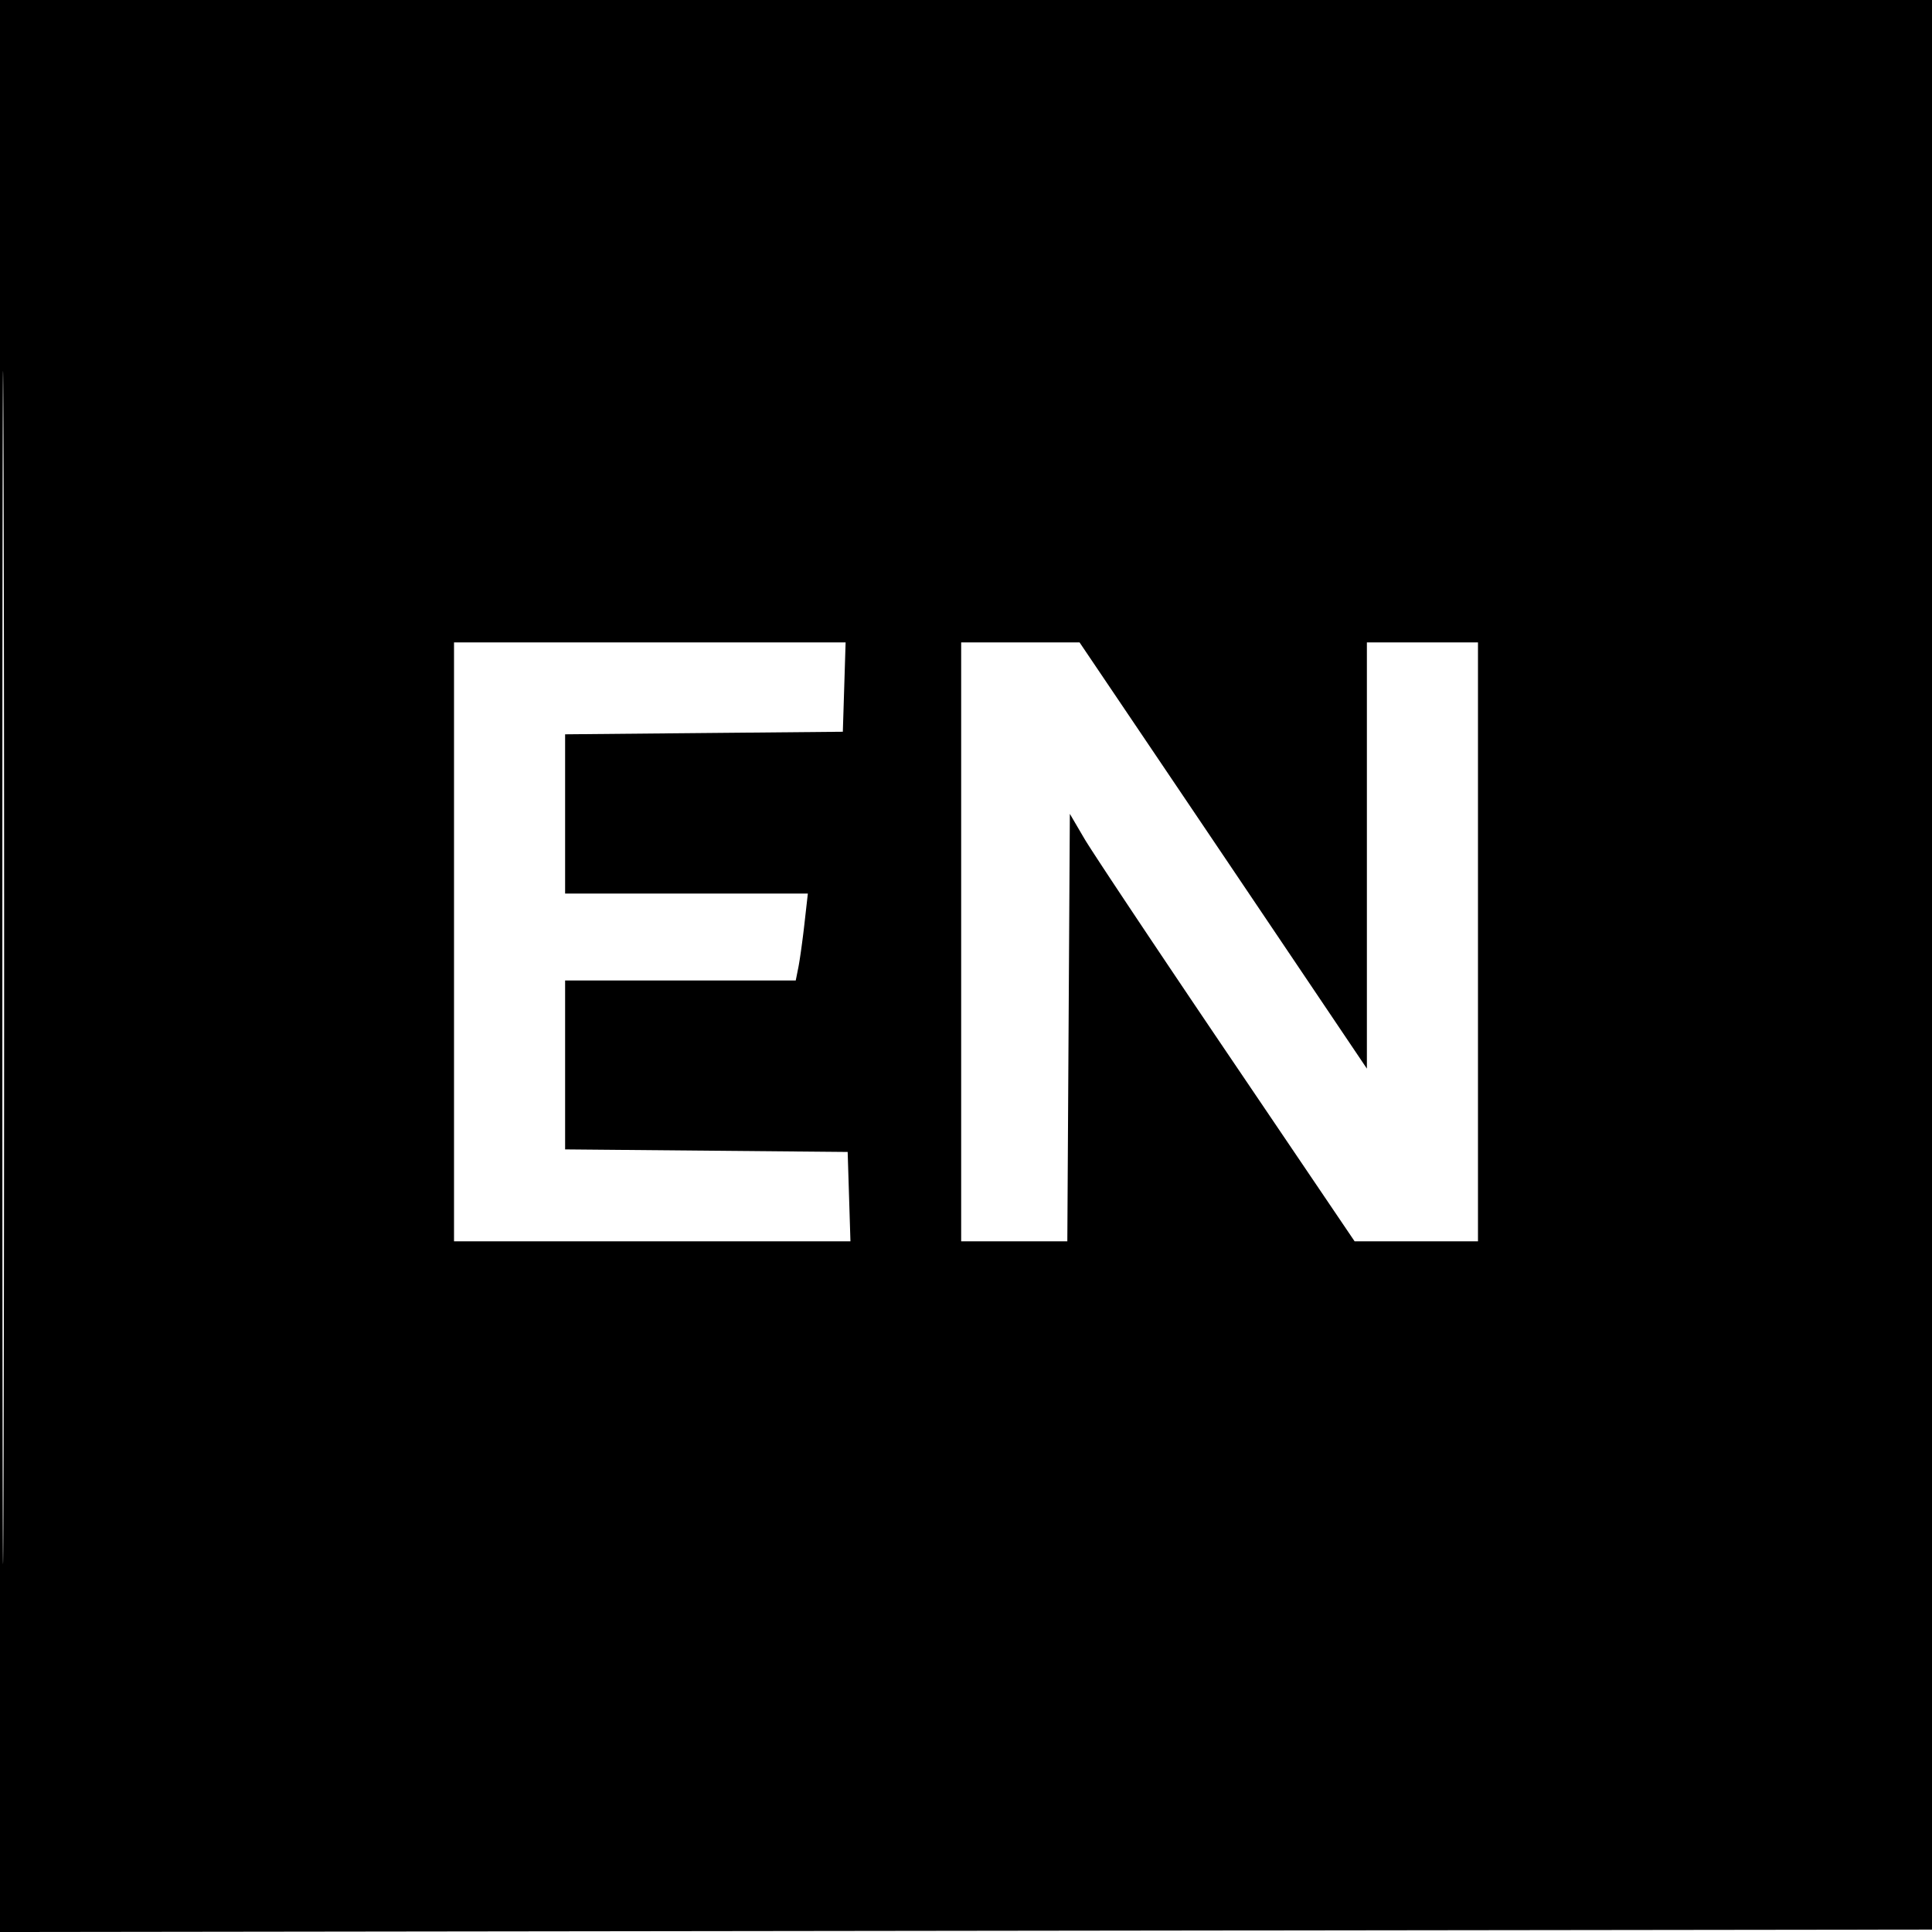 <svg xmlns="http://www.w3.org/2000/svg" viewBox="0 0 400 400"><path d="M0 200.002v200.003l200.25-.253 200.25-.252.252-199.75L401.005 0H0v200.002m.49.498c0 110 .117 154.852.26 99.67.143-55.181.143-145.181 0-200C.607 45.352.49 90.5.49 200.5M94 195v62H176.075l-.287-9.25-.288-9.25-29.25-.265-29.25-.265V203h47.75l.549-2.75c.301-1.512.866-5.562 1.254-9l.705-6.25H117v-32.969l28.75-.266 28.75-.265.288-9.25.287-9.25H94v62m105 0v62h21.979l.261-44.25.26-44.25 3 5.117c1.65 2.814 14.915 22.727 29.479 44.25L280.457 257H306V133h-23v88.248l-15.75-23.39a59092.709 59092.709 0 0 0-29.746-44.124L223.509 133H199v62" fill-rule="evenodd"/></svg>